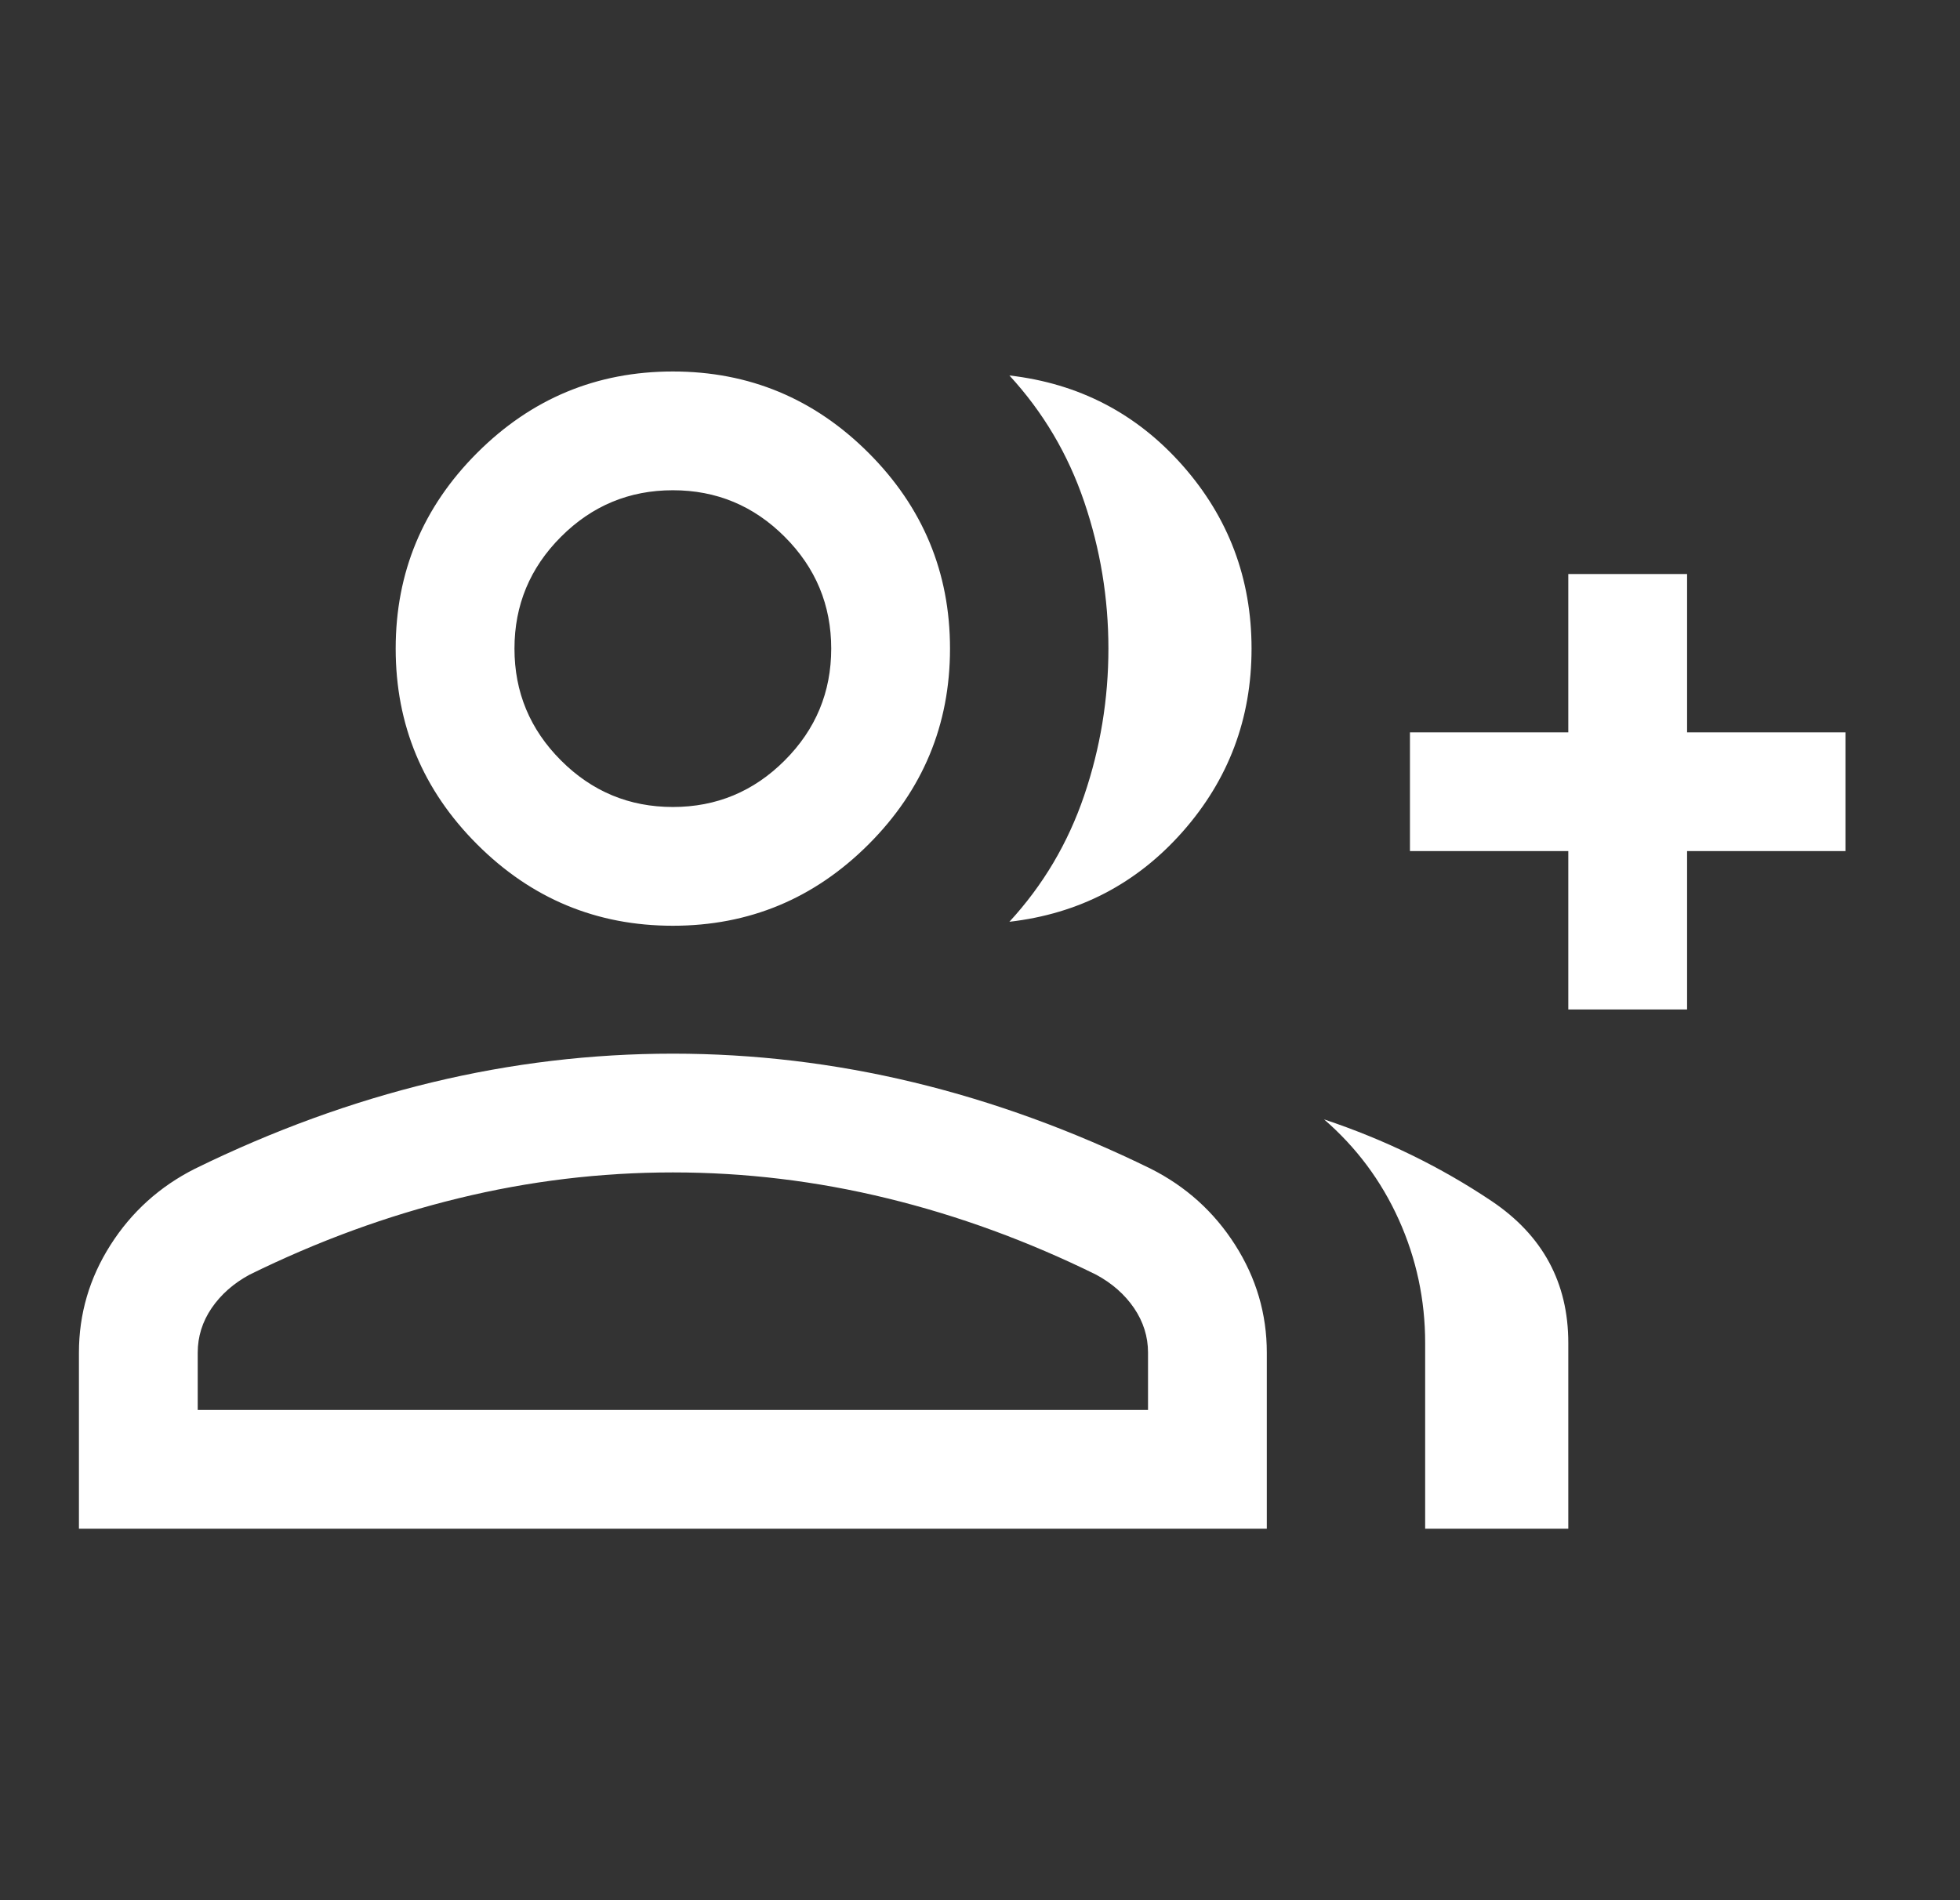 <svg width="33" height="32" viewBox="0 0 33 32" fill="none" xmlns="http://www.w3.org/2000/svg">
<rect x="0" y="0" width="33" height="32" fill="#333333" stroke="none"/>
<path d="M16.995 15.523C17.563 14.906 17.982 14.197 18.254 13.397C18.526 12.597 18.662 11.773 18.662 10.923C18.662 10.073 18.526 9.249 18.254 8.449C17.982 7.649 17.563 6.94 16.995 6.323C18.166 6.458 19.138 6.964 19.912 7.84C20.685 8.716 21.072 9.744 21.072 10.923C21.072 12.103 20.685 13.13 19.912 14.006C19.138 14.882 18.166 15.388 16.995 15.523ZM23.995 25.744V22.615C23.995 21.889 23.847 21.197 23.552 20.541C23.256 19.884 22.836 19.321 22.293 18.851C23.315 19.192 24.256 19.651 25.116 20.228C25.975 20.806 26.405 21.602 26.405 22.615V25.744H23.995ZM26.405 17V14.333H23.739V12.333H26.405V9.667H28.405V12.333H31.072V14.333H28.405V17H26.405ZM11.329 15.59C10.045 15.59 8.947 15.133 8.033 14.219C7.119 13.305 6.662 12.206 6.662 10.923C6.662 9.64 7.119 8.541 8.033 7.627C8.947 6.713 10.045 6.256 11.329 6.256C12.612 6.256 13.71 6.713 14.624 7.627C15.538 8.541 15.995 9.64 15.995 10.923C15.995 12.206 15.538 13.305 14.624 14.219C13.71 15.133 12.612 15.59 11.329 15.59ZM1.329 25.744V22.779C1.329 22.127 1.506 21.522 1.861 20.965C2.215 20.409 2.689 19.981 3.282 19.682C4.6 19.036 5.93 18.552 7.271 18.228C8.612 17.905 9.964 17.744 11.329 17.744C12.693 17.744 14.045 17.905 15.386 18.228C16.727 18.552 18.057 19.036 19.375 19.682C19.968 19.981 20.442 20.409 20.796 20.965C21.151 21.522 21.329 22.127 21.329 22.779V25.744H1.329ZM11.329 13.59C12.062 13.59 12.69 13.329 13.212 12.806C13.734 12.284 13.995 11.656 13.995 10.923C13.995 10.19 13.734 9.562 13.212 9.04C12.69 8.517 12.062 8.256 11.329 8.256C10.595 8.256 9.967 8.517 9.445 9.04C8.923 9.562 8.662 10.19 8.662 10.923C8.662 11.656 8.923 12.284 9.445 12.806C9.967 13.329 10.595 13.59 11.329 13.59ZM3.329 23.744H19.329V22.779C19.329 22.509 19.25 22.259 19.094 22.029C18.938 21.8 18.725 21.612 18.457 21.467C17.308 20.901 16.137 20.472 14.943 20.181C13.749 19.889 12.544 19.744 11.329 19.744C10.113 19.744 8.908 19.889 7.714 20.181C6.52 20.472 5.349 20.901 4.2 21.467C3.932 21.612 3.72 21.8 3.563 22.029C3.407 22.259 3.329 22.509 3.329 22.779V23.744Z" fill="white"/>
</svg>
